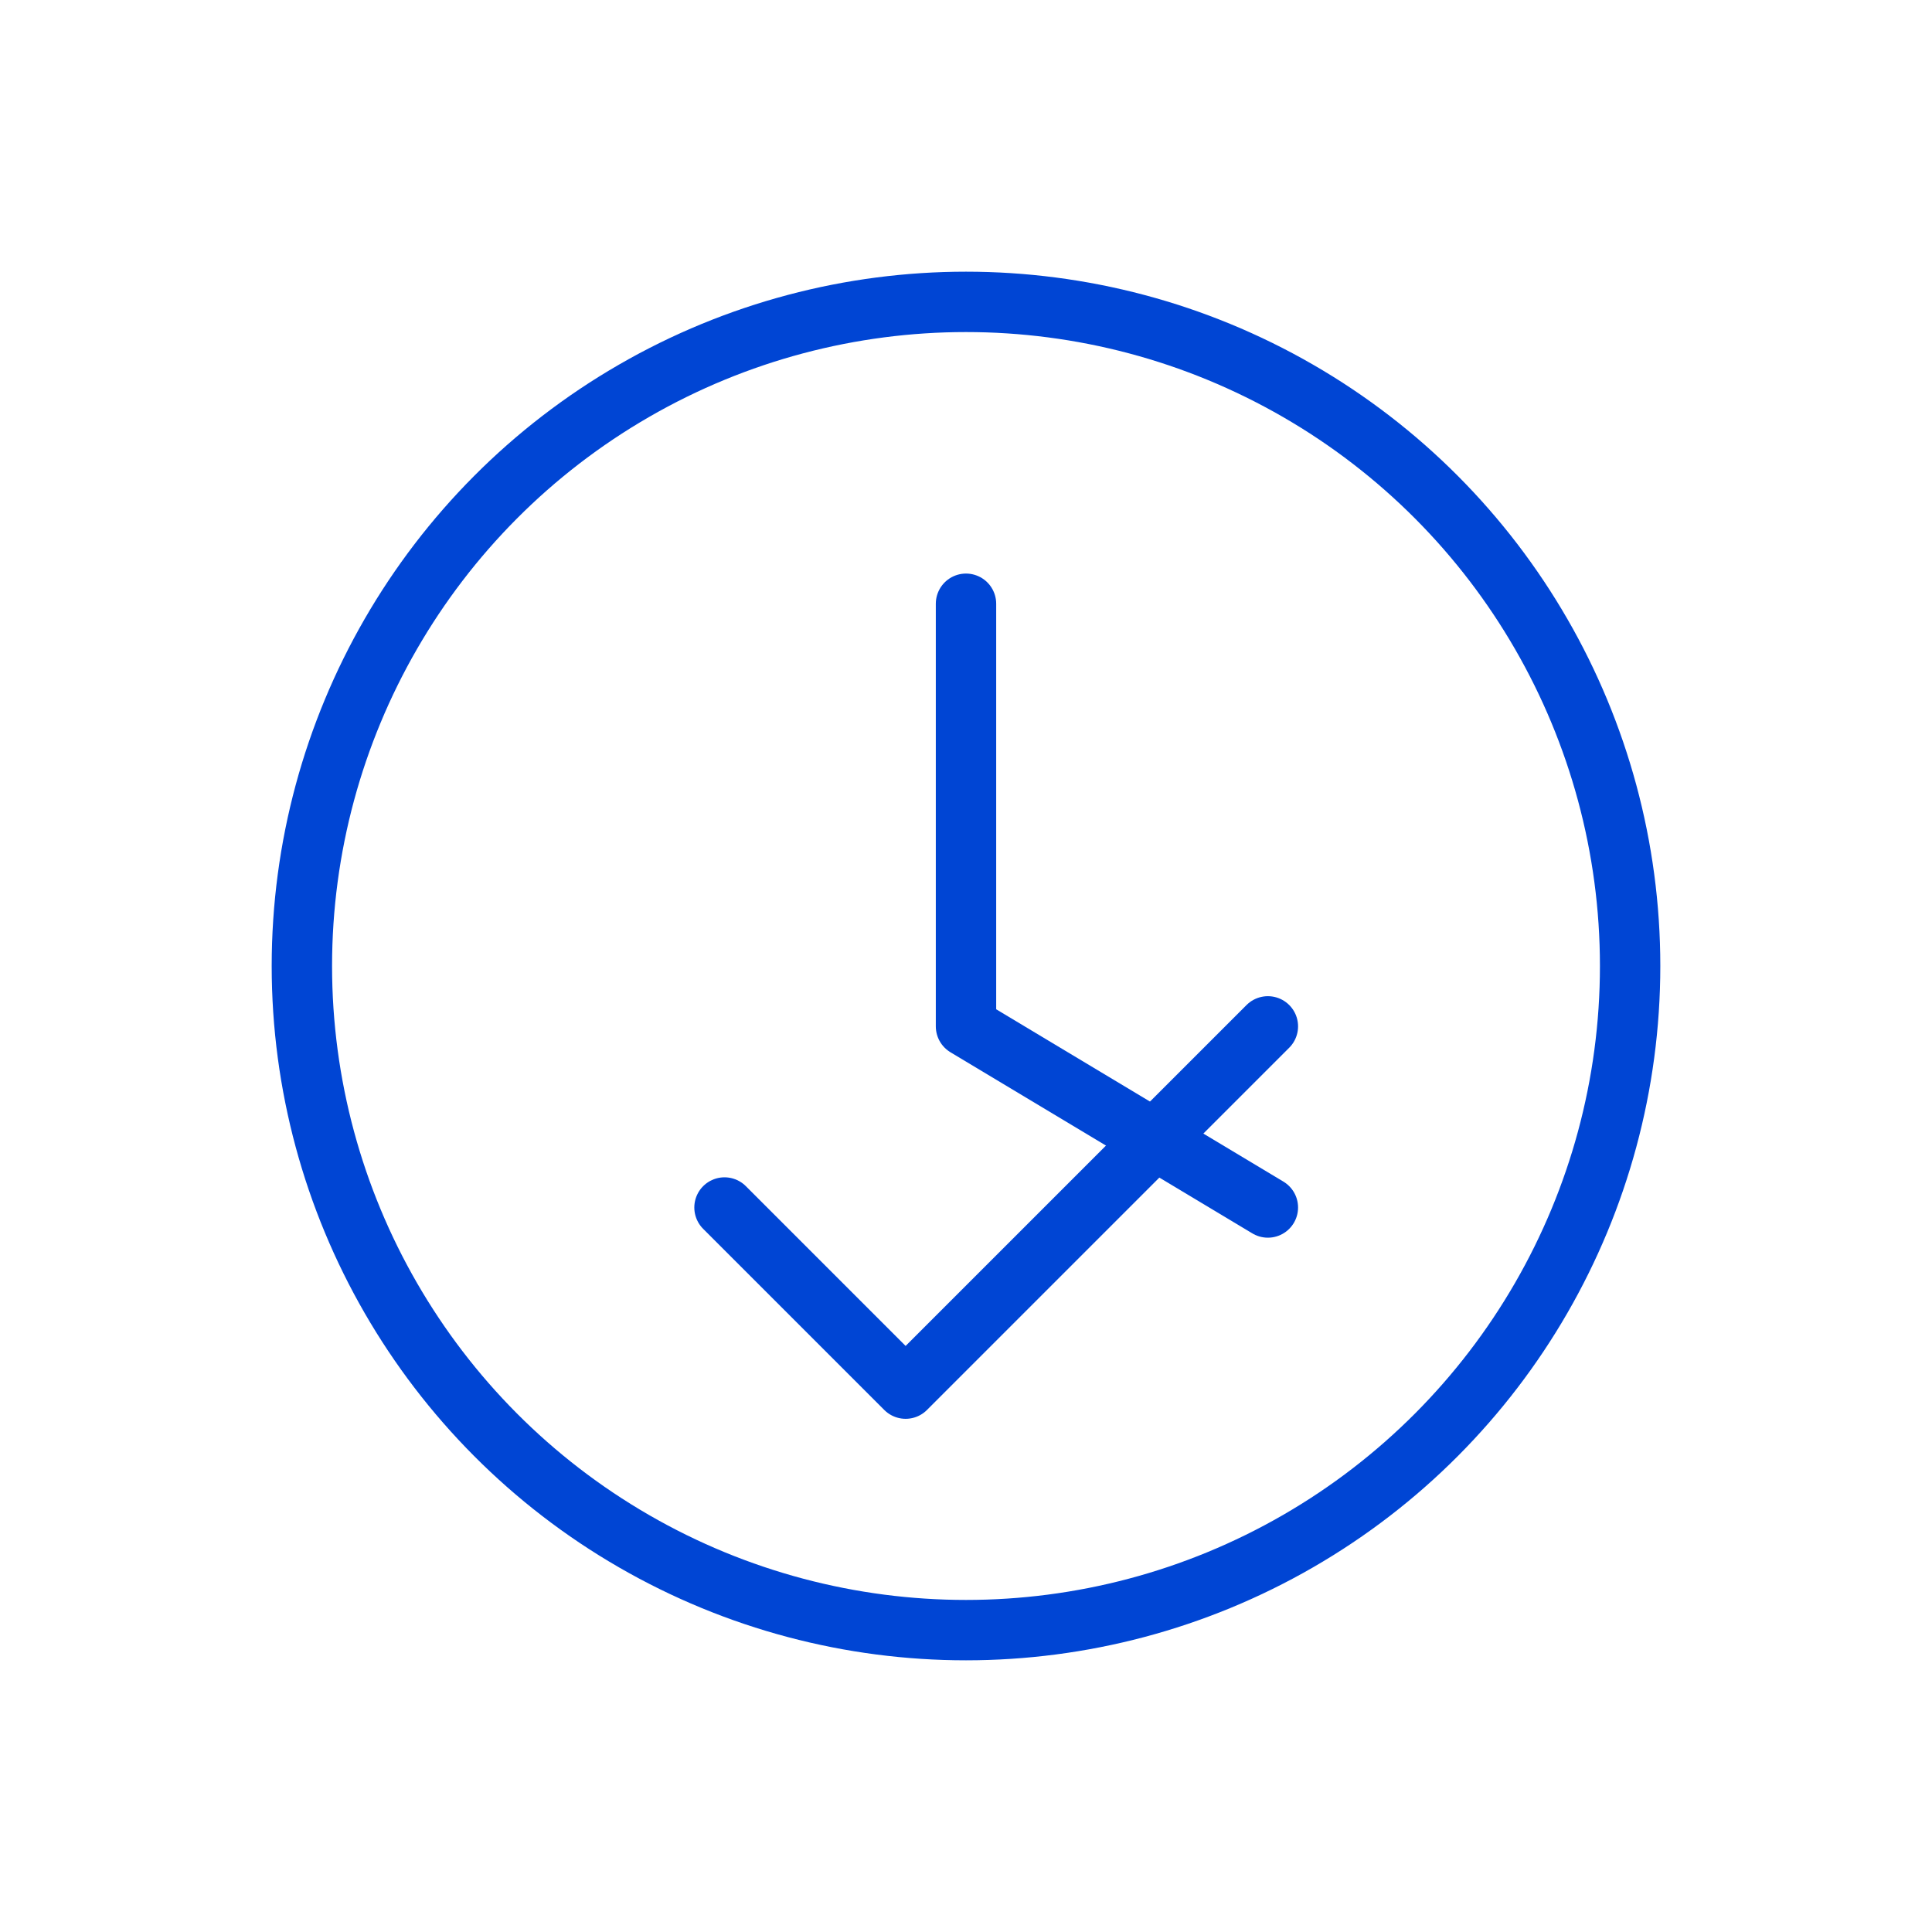 <svg xmlns="http://www.w3.org/2000/svg" viewBox="0 0 64 64" fill="none" stroke="#0045D4" stroke-width="2" stroke-linecap="round" stroke-linejoin="round">
  <circle cx="32" cy="32" r="22"/>
  <path d="M32 20v14l10 6"/>
  <path d="M24 40l6 6 12-12"/>
</svg>




